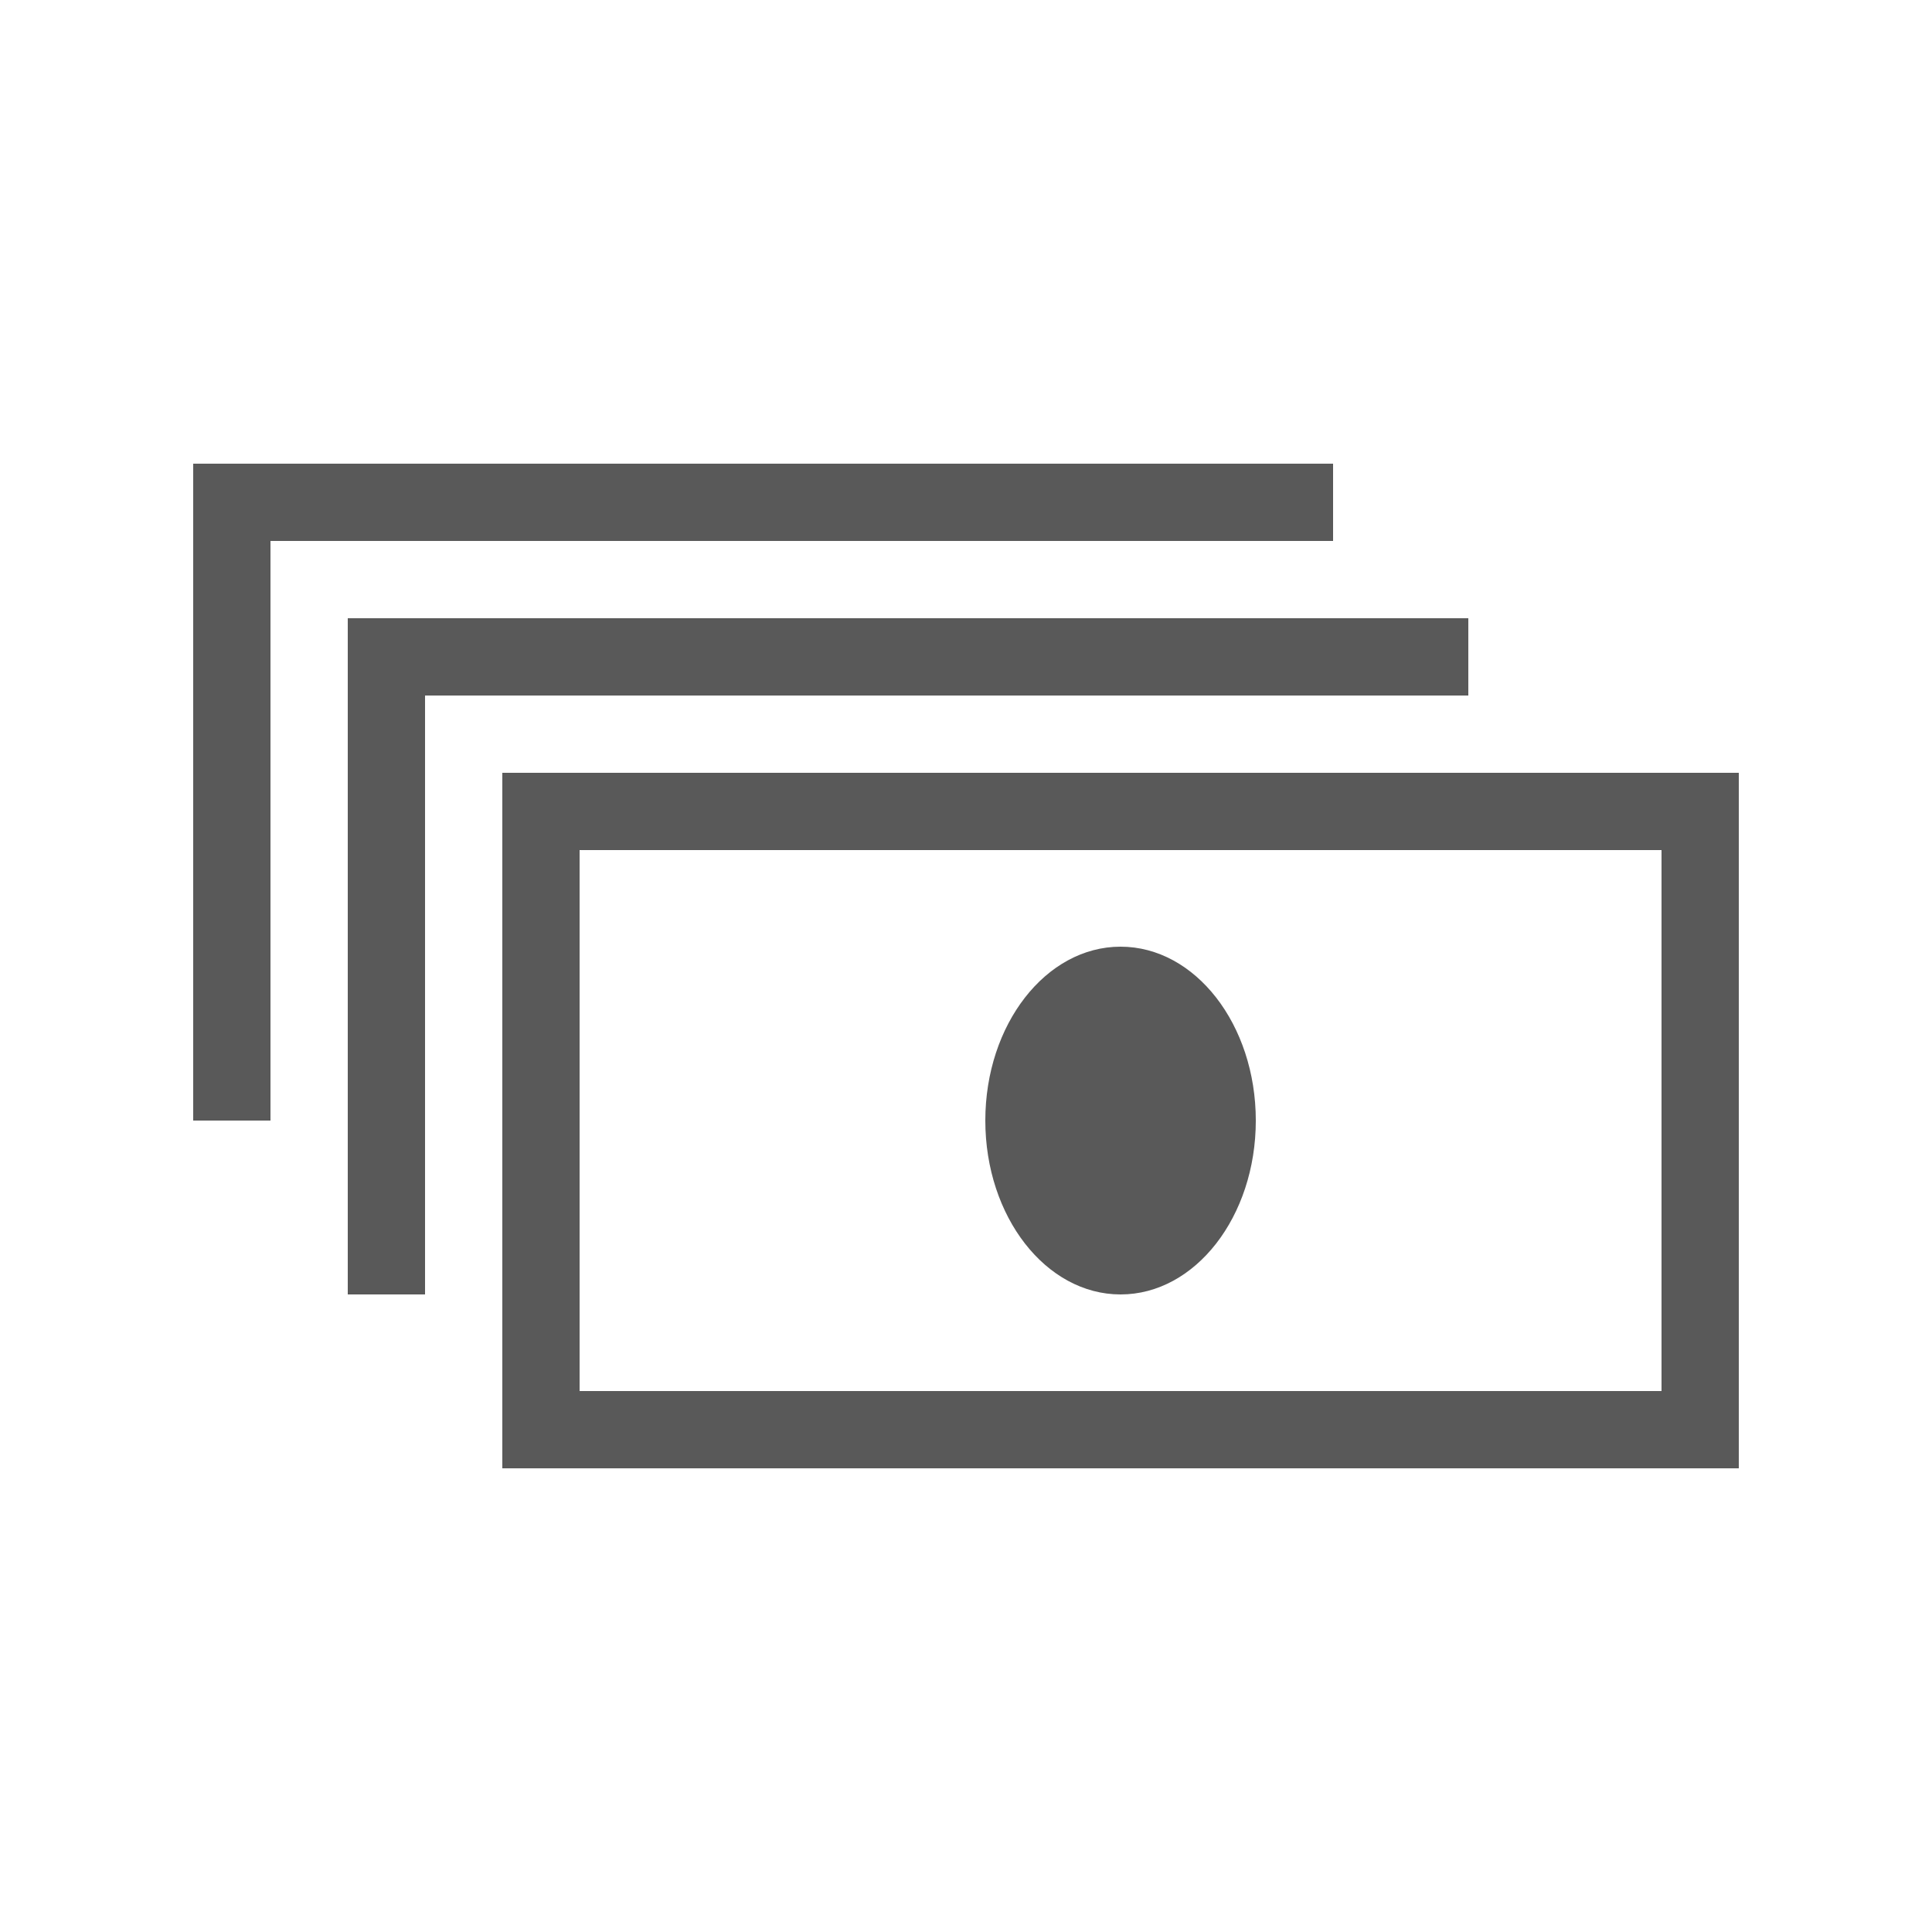 <svg id="レイヤー_1" data-name="レイヤー 1" xmlns="http://www.w3.org/2000/svg" width="100" height="100" viewBox="0 0 100 100">
  <defs>
    <style>
      .cls-1 {
        fill: #595959;
      }
    </style>
  </defs>
  <title>buy-flow05</title>
  <g>
    <path class="cls-1" d="M26,40V76H90V40ZM86,72H30V44H86Z"/>
    <polygon class="cls-1" points="69 24 10 24 10 58 14 58 14 28 69 28 69 24"/>
    <polygon class="cls-1" points="76 32 18 32 18 67 22 67 22 36 76 36 76 32"/>
    <ellipse class="cls-1" cx="58" cy="58" rx="7" ry="9"/>
  </g>
</svg>
